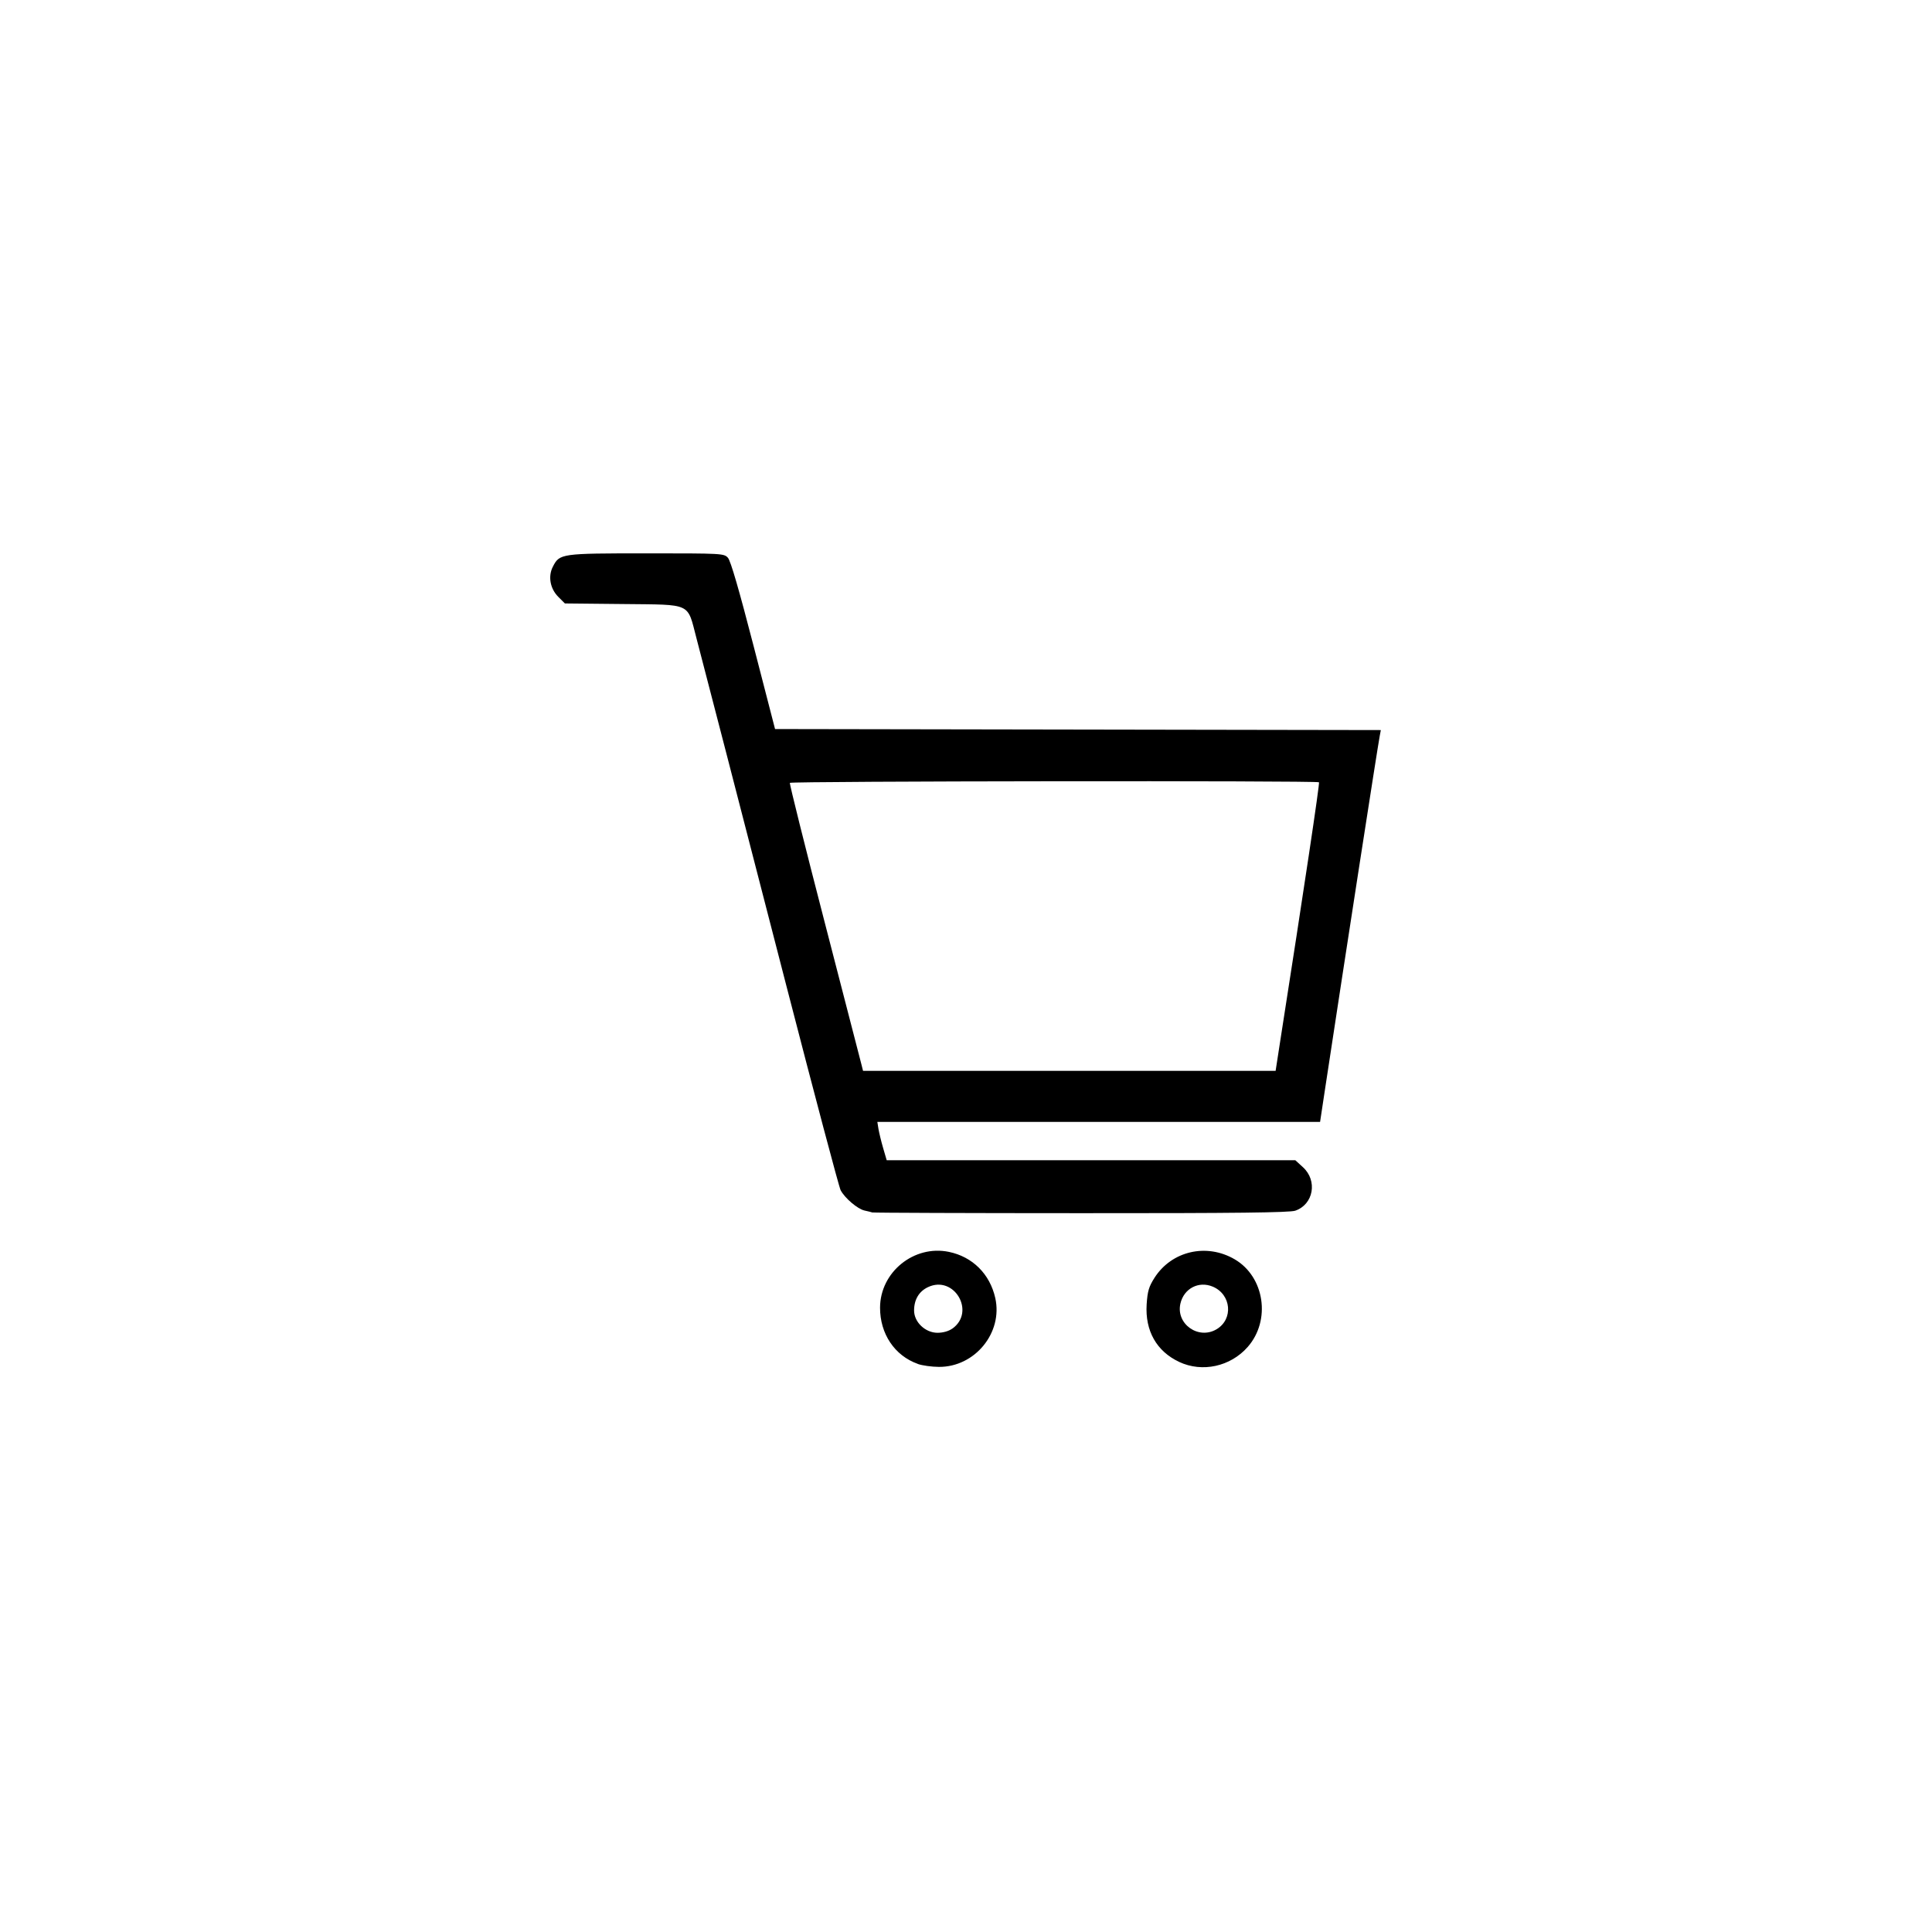 <?xml version="1.0" encoding="UTF-8" standalone="no"?> <svg xmlns:dc="http://purl.org/dc/elements/1.1/" xmlns:cc="http://creativecommons.org/ns#" xmlns:rdf="http://www.w3.org/1999/02/22-rdf-syntax-ns#" xmlns:svg="http://www.w3.org/2000/svg" xmlns="http://www.w3.org/2000/svg" xmlns:sodipodi="http://sodipodi.sourceforge.net/DTD/sodipodi-0.dtd" xmlns:inkscape="http://www.inkscape.org/namespaces/inkscape" width="100" height="100" viewBox="0 0 26.458 26.458" id="svg46" inkscape:version="1.0.1 (3bc2e813f5, 2020-09-07)" sodipodi:docname="cart.svg"> <defs id="defs40"></defs>  <g inkscape:label="Слой 1" inkscape:groupmode="layer" id="layer1"> <path style="fill:#000000;stroke-width:0.029" d="m 12.569,18.678 c -0.318,-0.113 -0.518,-0.412 -0.517,-0.771 0.002,-0.487 0.466,-0.862 0.943,-0.763 0.324,0.067 0.561,0.303 0.635,0.632 0.106,0.475 -0.279,0.946 -0.772,0.943 -0.099,-4.37e-4 -0.229,-0.019 -0.289,-0.04 z m 0.473,-0.483 c 0.323,-0.23 0.024,-0.738 -0.334,-0.568 -0.123,0.058 -0.19,0.171 -0.19,0.32 0,0.159 0.154,0.305 0.321,0.305 0.075,0 0.154,-0.022 0.203,-0.058 z m 3.107,0.456 c -0.31,-0.145 -0.469,-0.426 -0.446,-0.789 0.012,-0.181 0.03,-0.241 0.108,-0.364 0.236,-0.368 0.714,-0.477 1.098,-0.252 0.41,0.24 0.498,0.837 0.177,1.201 -0.236,0.268 -0.622,0.352 -0.938,0.204 z m 0.511,-0.447 c 0.233,-0.138 0.203,-0.477 -0.052,-0.584 -0.193,-0.081 -0.396,0.026 -0.443,0.233 -0.063,0.278 0.247,0.498 0.495,0.351 z m -4.711,-1.599 c -0.016,-0.005 -0.065,-0.018 -0.109,-0.027 C 11.744,16.557 11.568,16.407 11.512,16.299 11.489,16.255 11.155,14.994 10.768,13.496 10.062,10.759 9.702,9.367 9.539,8.745 9.408,8.246 9.487,8.283 8.534,8.272 L 7.736,8.264 7.646,8.174 C 7.533,8.061 7.503,7.892 7.572,7.759 7.664,7.581 7.681,7.578 8.852,7.578 c 1.042,0 1.063,0.001 1.117,0.061 0.037,0.041 0.153,0.441 0.35,1.203 l 0.295,1.142 4.148,0.007 4.148,0.007 -0.015,0.08 c -0.034,0.181 -0.459,2.926 -0.752,4.856 l -0.065,0.43 H 15.046 12.015 l 0.015,0.095 c 0.009,0.052 0.037,0.17 0.064,0.262 l 0.049,0.168 h 2.798 2.798 l 0.105,0.096 c 0.202,0.185 0.144,0.509 -0.106,0.595 -0.076,0.026 -0.813,0.035 -2.93,0.034 -1.556,-3.23e-4 -2.842,-0.005 -2.858,-0.01 z m 5.582,-2.341 c 0.33,-2.111 0.544,-3.54 0.532,-3.551 -0.024,-0.024 -7.233,-0.016 -7.246,0.008 -0.007,0.012 0.207,0.868 0.475,1.903 0.268,1.035 0.496,1.917 0.507,1.961 l 0.02,0.08 h 2.825 2.825 z" id="path62"></path> </g> </svg> 